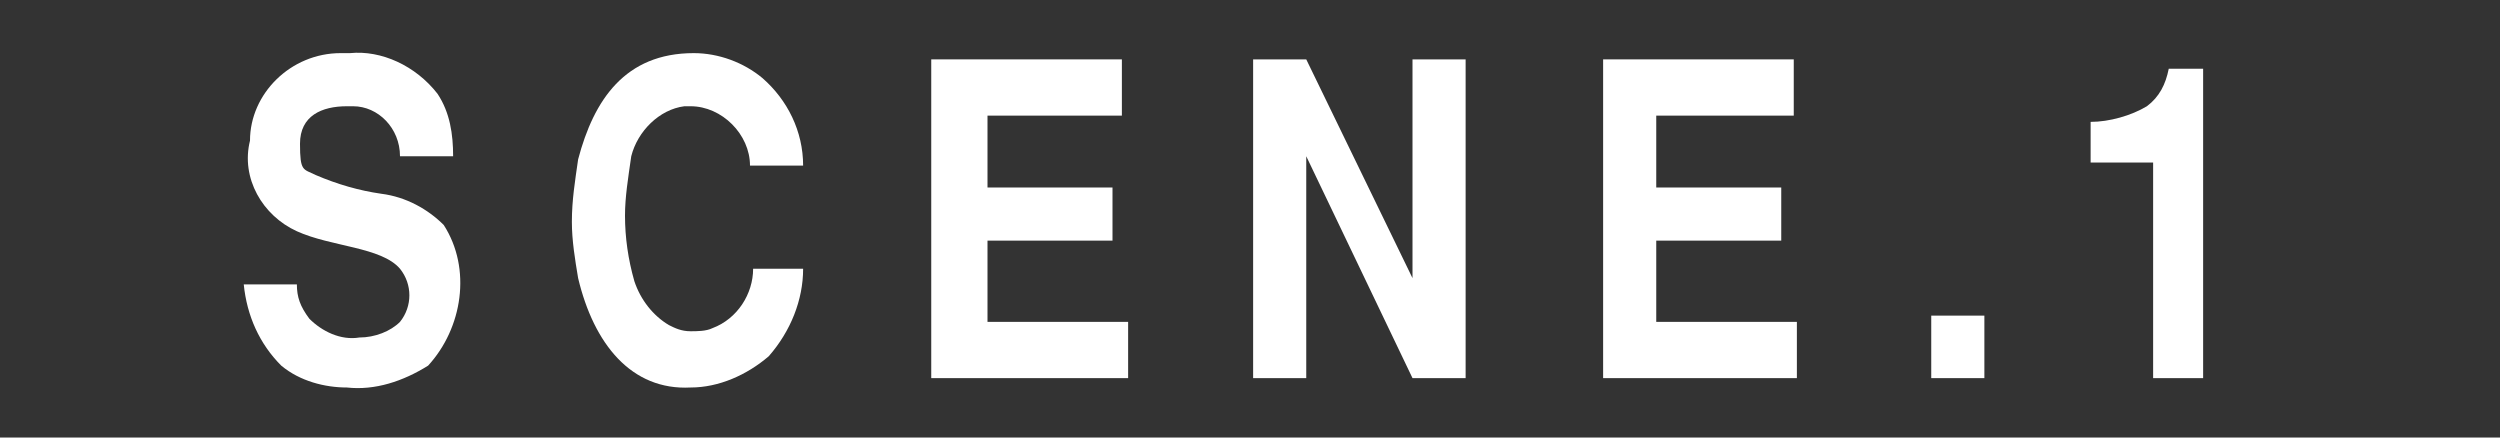 <?xml version="1.0" encoding="utf-8"?>
<!-- Generator: Adobe Illustrator 23.0.6, SVG Export Plug-In . SVG Version: 6.00 Build 0)  -->
<svg version="1.1" id="レイヤー_1" xmlns="http://www.w3.org/2000/svg" xmlns:xlink="http://www.w3.org/1999/xlink" x="0px"
	 y="0px" viewBox="0 0 80 14" style="enable-background:new 0 0 80 14;" xml:space="preserve">
<rect x="0" y="0" width="80" height="14" fill="#333333" stroke="none"/>
<style type="text/css">
	.st0{fill:#FFFFFF;}
	.st1{fill:none;}
</style>
<title>アセット 12</title>
<g>
	<g id="contents">
		<path class="st0" d="M12.8,5c0-0.9-0.7-1.6-1.5-1.6c-0.1,0-0.1,0-0.2,0c-0.8,0-1.5,0.3-1.5,1.2s0.1,0.8,0.5,1
			c0.7,0.3,1.4,0.5,2.1,0.6c0.8,0.1,1.5,0.5,2,1c0.9,1.4,0.6,3.3-0.5,4.5c-0.8,0.5-1.7,0.8-2.6,0.7c-0.7,0-1.5-0.2-2.1-0.7
			C8.3,11,7.9,10.1,7.8,9.1h1.7c0,0.4,0.1,0.7,0.4,1.1c0.4,0.4,1,0.7,1.6,0.6c0.5,0,1-0.2,1.3-0.5c0.4-0.5,0.4-1.2,0-1.7
			c-0.6-0.7-2.2-0.7-3.3-1.2C8.4,6.9,7.7,5.7,8,4.5C8,3,9.3,1.7,10.9,1.7c0.1,0,0.2,0,0.3,0C12.2,1.6,13.3,2.1,14,3
			c0.4,0.6,0.5,1.3,0.5,2H12.8z"/>
		<path class="st0" d="M25.7,8.6c0,1-0.4,2-1.1,2.8c-0.7,0.6-1.6,1-2.5,1c-1.9,0.1-3.1-1.4-3.6-3.5c-0.1-0.6-0.2-1.2-0.2-1.8
			c0-0.7,0.1-1.3,0.2-2C19,3.2,20,1.7,22.2,1.7c0.8,0,1.6,0.3,2.2,0.8c0.8,0.7,1.3,1.7,1.3,2.8h-1.7c0-1-0.9-1.9-1.9-1.9
			c-0.1,0-0.1,0-0.2,0c-0.8,0.1-1.5,0.8-1.7,1.6C20.1,5.7,20,6.3,20,6.9c0,0.7,0.1,1.4,0.3,2.1c0.2,0.6,0.6,1.1,1.1,1.4
			c0.2,0.1,0.4,0.2,0.7,0.2c0.2,0,0.5,0,0.7-0.1c0.8-0.3,1.3-1.1,1.3-1.9L25.7,8.6z"/>
		<path class="st0" d="M35.9,1.9v1.8h-4.3V6h4v1.7h-4v2.6h4.5v1.8h-6.3V1.9H35.9z"/>
		<path class="st0" d="M41.8,1.9l3.4,7v-7h1.7v10.2h-1.7L41.8,5v7.1h-1.7V1.9H41.8z"/>
		<path class="st0" d="M57.4,1.9v1.8H53V6h4v1.7h-4v2.6h4.5v1.8h-6.2V1.9H57.4z"/>
		<path class="st0" d="M61.8,10.1h1.7v2h-1.7V10.1z"/>
		<path class="st0" d="M70.5,12.1h-1.6V5.2h-2V3.9c0.6,0,1.3-0.2,1.8-0.5c0.4-0.3,0.6-0.7,0.7-1.2h1.1L70.5,12.1z"/>
		<rect y="0" class="st1" width="80" height="14"/>
	</g>
</g>
</svg>
